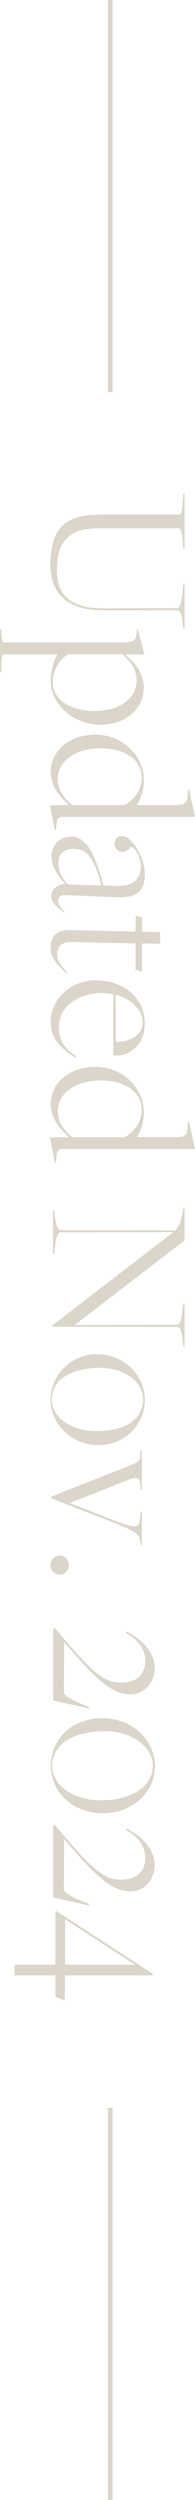 <svg width="44" height="564" viewBox="0 0 44 564" fill="none" xmlns="http://www.w3.org/2000/svg"><g clip-path="url(#clip0_2853_998)" fill="#DBD5CA"><path d="M21.917 116.084h18.596c.339 0 .525-.287.711-2.734l.136-1.839.288-.135v12.572l-.288-.135-.187-2.363c-.135-1.654-.525-2.261-.813-2.261H22.104c-6.503 0-9.247 2.886-9.247 9.45 0 5.805 3.269 8.606 10.568 8.606l16.649-.05c.525 0 .999-1.603 1.185-4.489l.102-.894.288-.136v10.396l-.288-.135-.102-.945c-.186-2.025-.474-3.308-1.32-3.308h-16.65c-7.925 0-11.905-3.594-11.905-10.294 0-7.695 2.98-11.239 10.534-11.239v-.067zM.29 142.122l.05.844c.102 1.417.102 1.991.61 1.991h26.183c2.845 0 3.506-.287 3.658-1.94l.136-1.08.186.05 1.473 5.67-4.166-.05-.135.101c2.134 1.839 4.166 4.252 4.166 7.374 0 4.675-3.93 8.404-9.772 8.404-6.402 0-11.246-4.86-11.246-9.787 0-2.498.813-4.675 1.474-6.042v-.05H.848c-.339 0-.474.236-.525 2.362l-.05 1.603-.289.135v-9.737l.288.135.017.017zm21.237 18.276c5.216 0 9.298-2.649 9.298-6.902 0-2.599-1.524-4.354-3.184-5.906H15.362c-1.795 1.046-3.455 3.493-3.455 6.244 0 4.066 3.93 6.564 9.62 6.564zM39.023 181.627c2.472 0 3.184-.236 3.268-1.89l.102-1.553.288.051 1.32 6.041H14.466c-1.05 0-1.558.186-1.71 1.603l-.102 1.418-.288-.051-1.084-5.569 4.133-.05.05-.101c-2.083-1.941-4.03-4.253-4.03-7.375 0-4.674 4.132-8.404 10.06-8.404 6.402 0 10.957 4.962 10.957 10.294 0 2.413-.66 4.016-1.558 5.569h8.163l-.033.017zm-22.796 0h11.906c2.083-1.08 3.844-3.493 3.844-6.143 0-4.067-3.692-6.665-9.349-6.665-5.317 0-9.585 2.733-9.585 6.902 0 2.7 1.524 4.353 3.184 5.906zM14.602 199.43h.101c-1.66-1.941-3.082-4.016-3.082-6.092 0-2.835 1.948-4.59 4.268-4.59 3.133 0 5.216 2.548 7.452 11.003l2.794.101c4.793.236 5.64-2.464 5.64-4.489s-1.473-4.303-2.134-4.303c-.339 0-.847 1.131-2.083 1.131-.847 0-1.71-.709-1.71-1.789s.575-1.789 1.795-1.789c2.184 0 5.03 5.096 5.03 8.505 0 3.409-1.321 5.535-6.267 5.299l-11.482-.473c-1.525-.101-1.796.524-1.796 1.469 0 .759.66 1.552 1.423 2.261l-.135.236c-1-.894-2.846-2.025-2.846-3.831 0-1.316 1.287-2.598 3.032-2.649zm.677.101l7.588.237c-1.846-7.375-3.93-8.269-6.267-8.269-2.184 0-3.455 1.181-3.455 3.358 0 1.789 1.084 3.493 2.134 4.674zM15.596 209.825l14.988.338.051-3.645 1.423.472v3.206l4.081.102v2.598l-4.132-.05v6.379l-1.423-.473v-5.906l-14.463-.338c-2.422-.101-3.218 1.367-3.218 2.785 0 1.839 1.287 2.885 2.236 4.067l-.102.286c-1.897-1.89-3.607-3.358-3.607-5.855 0-1.468.423-4.016 4.166-3.966zM21.624 221.165c5.978 0 11.042 3.78 11.042 9.687 0 4.725-3.184 7.273-6.402 7.273-.237 0-.338-.051-.71-.102l.05-13.753c-.762-.101-1.761-.236-2.608-.236-5.69 0-9.722 3.358-9.722 7.56 0 3.071 1.135 4.86 3.896 6.666l-.136.337c-3.37-1.991-5.589-4.354-5.589-8.134 0-5.146 4.607-9.315 10.196-9.315l-.017.017zm4.505 13.888c3.32 0 6.063-1.518 6.063-4.488 0-2.599-2.557-5.248-6.114-6.194l.05 10.682zM39.023 256.552c2.472 0 3.184-.236 3.268-1.89l.102-1.552.288.05 1.32 6.042H14.466c-1.05 0-1.558.185-1.71 1.603l-.102 1.417-.288-.05-1.084-5.569 4.133-.051.05-.101c-2.083-1.941-4.03-4.252-4.03-7.374 0-4.675 4.132-8.404 10.06-8.404 6.402 0 10.957 4.961 10.957 10.294 0 2.413-.66 4.016-1.558 5.568h8.163l-.033.017zm-22.796 0h11.906c2.083-1.08 3.844-3.493 3.844-6.142 0-4.067-3.692-6.666-9.349-6.666-5.317 0-9.585 2.734-9.585 6.902 0 2.7 1.524 4.354 3.184 5.906zM39.02 278.017v-.05l-25.37.05c-.526 0-1.085 1.047-1.288 3.916l-.101.894-.288.135v-9.923l.288.135.101.945c.187 2.025.576 3.409 1.423 3.409l25.709.051c.762-.709 1.372-1.941 1.761-4.438l.102-.608.288-.135v7.425l-24.71 19.035v.051l23.135-.051c.525 0 .897-1.046 1.185-3.915l.102-.894.288-.135v9.922l-.288-.135-.102-.945c-.186-2.025-.474-3.408-1.32-3.408l-28.115-.051v-.287l27.217-20.976-.017-.017zM21.913 305.507c5.928 0 10.771 4.59 10.771 10.294 0 5.704-4.606 10.209-10.483 10.209-5.877 0-10.771-4.59-10.771-10.209 0-5.62 4.606-10.294 10.483-10.294zm-.237 17.348c3.607 0 6.876-.81 8.722-2.65 1.236-1.181 1.897-2.734 1.897-4.489 0-3.965-4.217-7.138-9.67-7.138-3.896 0-7.35 1.047-9.248 2.937-1.05 1.046-1.66 2.649-1.66 4.353 0 3.882 4.37 6.987 9.959 6.987zM28.688 330.837c2.608-1.047 2.896-1.182 2.98-2.65l.051-.894.288-.135v8.876l-.288-.101-.05-.81c-.102-1.789-.712-2.025-2.507-1.367l-13.414 5.332 10.535 4.118c4.555 1.704 5.216 1.704 5.402-1.468l.051-.658.288-.135v7.661l-.288-.135-.05-.287c-.136-2.177-.898-2.548-5.878-4.624l-14.277-5.568v-.338l17.173-6.801-.017-.016zM13.466 350.918c1.084 0 2.083.945 2.083 2.227 0 1.182-1 2.076-2.083 2.076-1.084 0-2.083-.894-2.083-2.076 0-1.282.948-2.227 2.083-2.227zM12.382 367.27c8.637 10.344 11.042 12.336 15.073 12.336 3.218 0 5.318-1.789 5.318-4.776 0-2.7-1.287-4.674-4.404-6.48l.136-.338c3.895 2.025 6.402 5.012 6.402 8.269 0 3.257-2.32 5.957-5.454 5.957-4.37 0-8.061-3.679-14.937-11.762h-.051l-.05 11.29c0 .759 1.845 1.839 5.215 3.122l.475.185-.051.338-8.062-1.789v-16.2l.373-.135.017-.017zM23.102 387.621c6.589 0 11.856 4.776 11.856 10.817 0 6.042-5.216 10.632-11.754 10.632-6.537 0-11.72-4.54-11.72-10.733 0-6.193 4.98-10.733 11.618-10.733v.017zm-.287 18.529c6.876 0 11.669-3.172 11.669-7.847 0-4.252-4.844-7.745-10.67-7.745-7.537 0-12.042 3.02-12.042 7.931 0 4.303 4.793 7.661 11.043 7.661zM12.382 411.719c8.637 10.344 11.042 12.336 15.073 12.336 3.218 0 5.318-1.789 5.318-4.776 0-2.7-1.287-4.674-4.404-6.48l.136-.338c3.895 2.025 6.402 5.012 6.402 8.269 0 3.257-2.32 5.957-5.454 5.957-4.37 0-8.061-3.679-14.937-11.762h-.051l-.05 11.29c0 .759 1.845 1.839 5.215 3.122l.475.185-.051.338-8.062-1.789v-16.2l.373-.135.017-.017zM12.513 443.242v-12.15h.101l21.814 14.175v.371h-19.73l-.102 5.67-2.083-.844v-4.826H3.266v-2.413h9.247v.017zm2.184 0h15.7v-.051l-15.7-10.209v10.26zM25.402 0h-1.05v88.476h1.05V0zM25.402 475.507h-1.05v88.476h1.05v-88.476z"/></g><defs><clipPath id="clip0_2853_998"><path fill="#fff" d="M0 0h44v564H0z"/></clipPath></defs></svg>